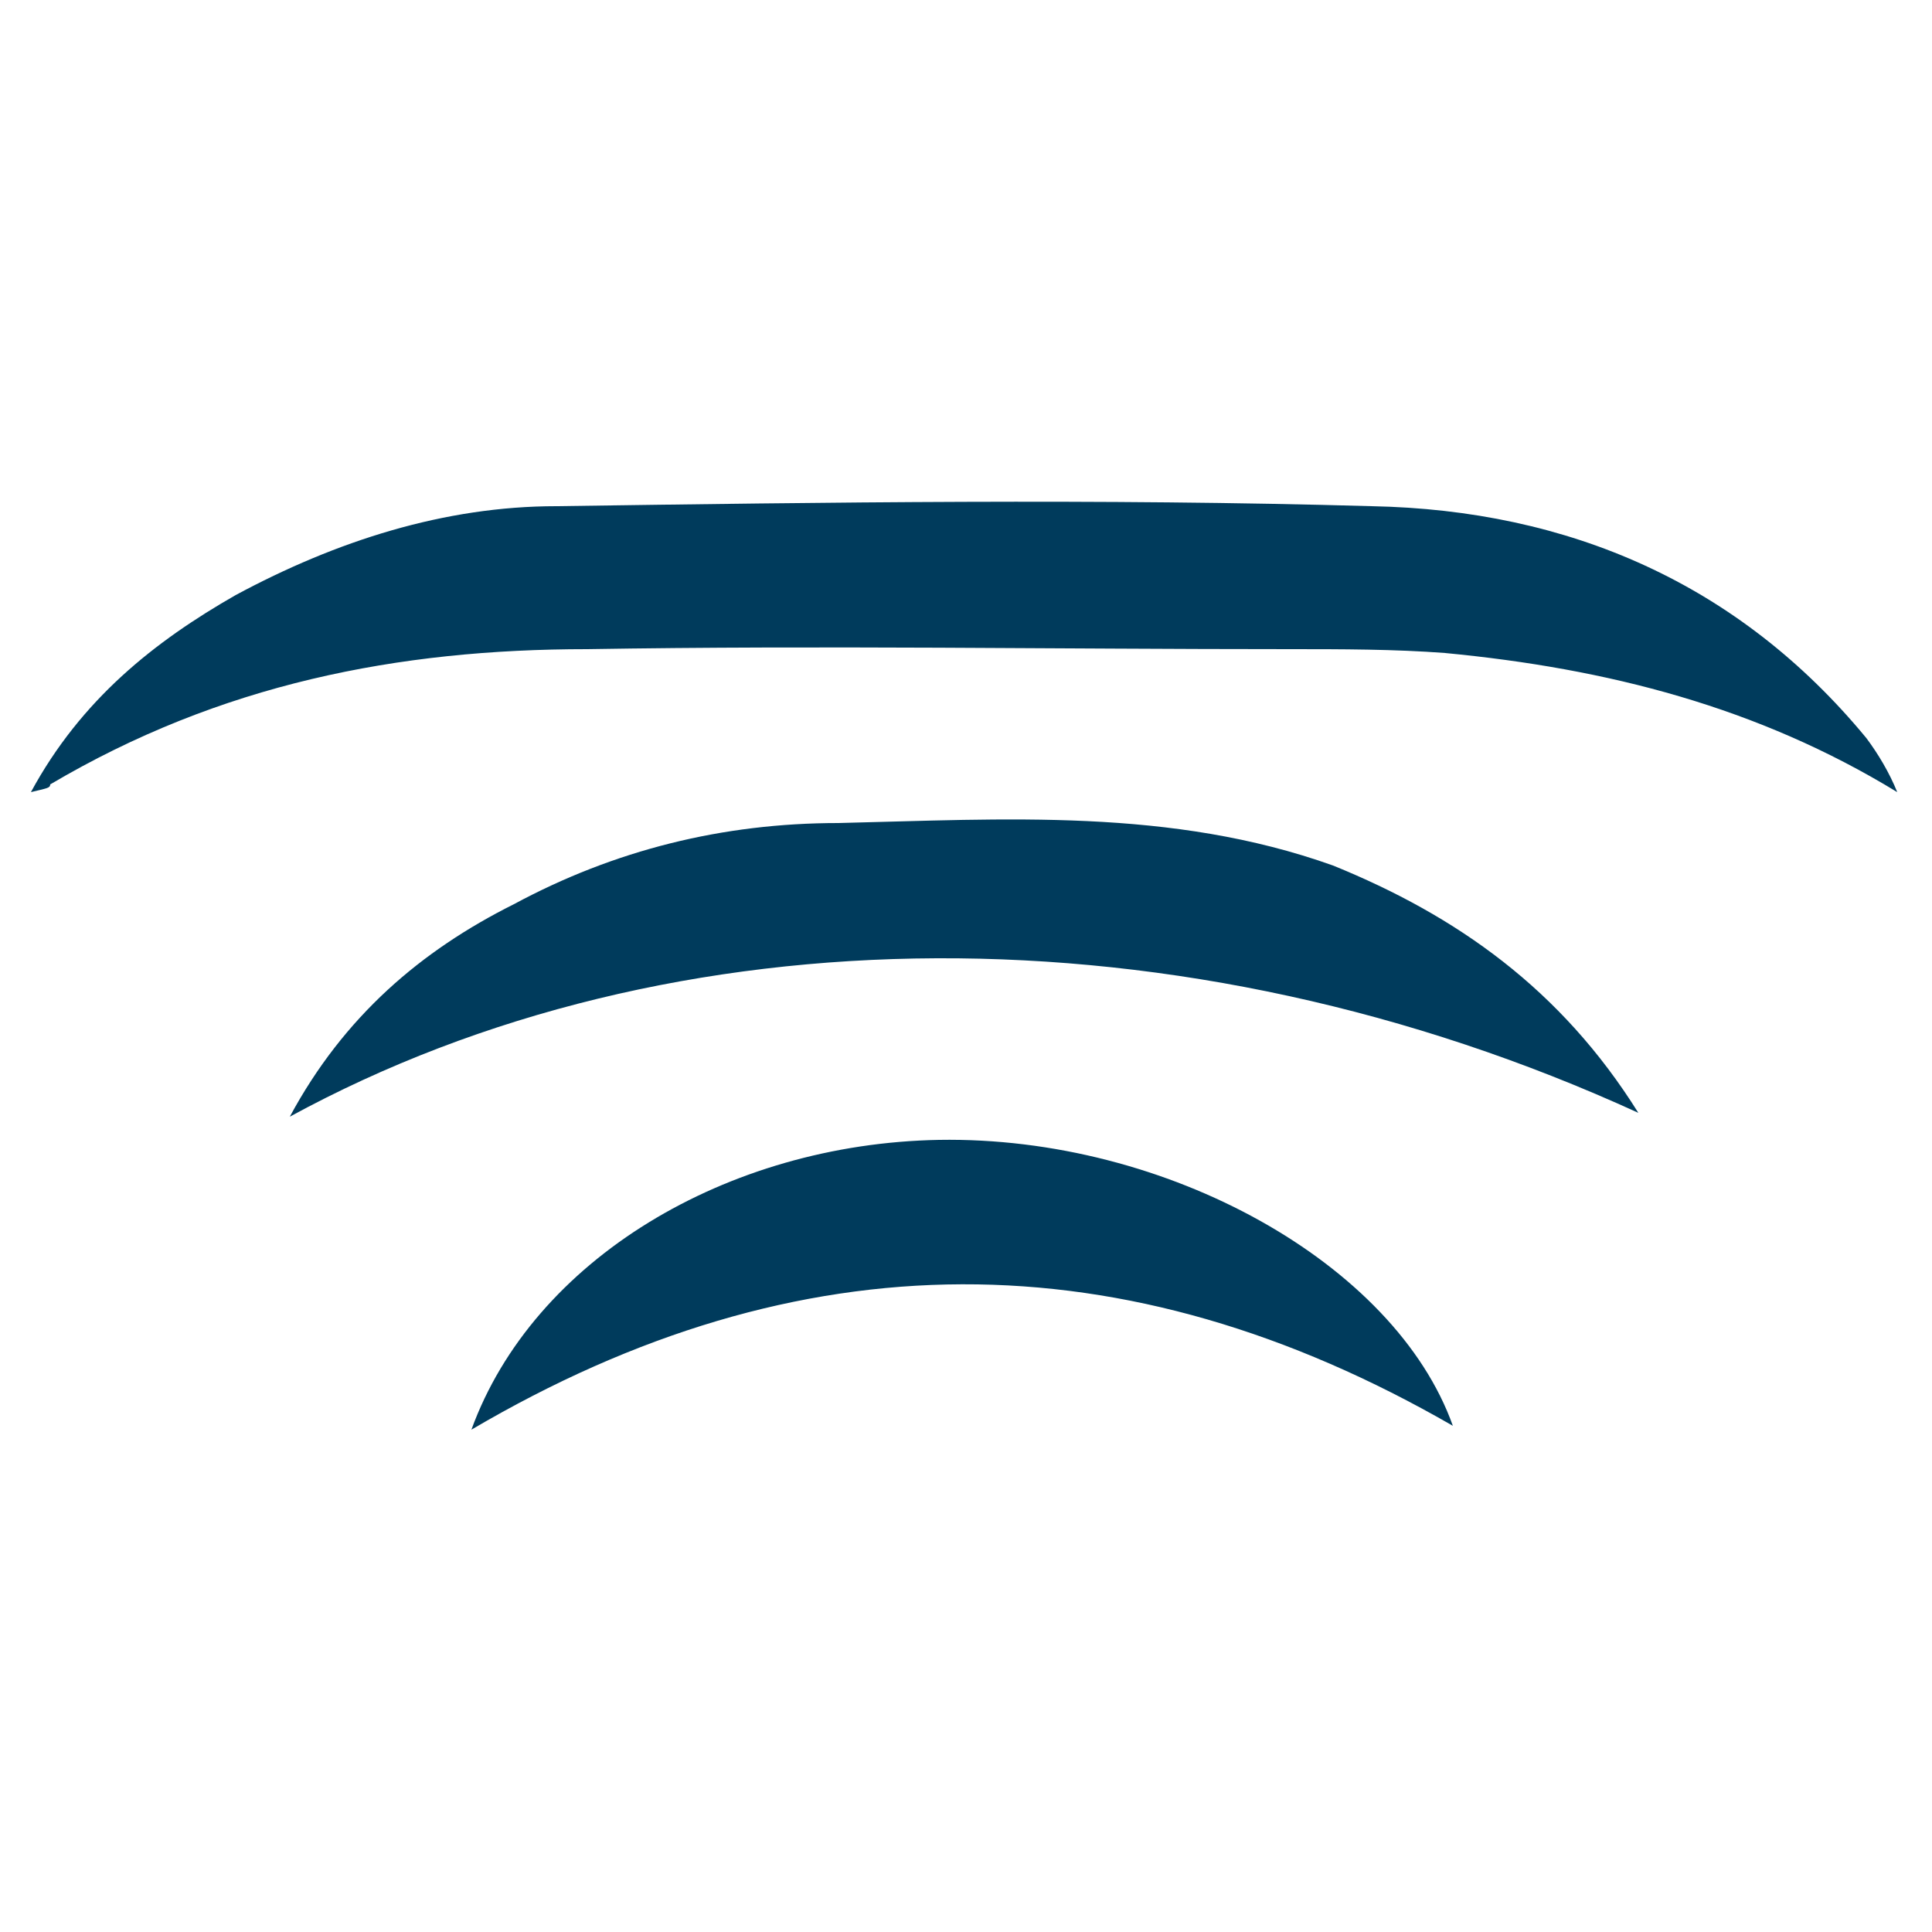 <?xml version="1.0" encoding="utf-8"?>
<!-- Generator: Adobe Illustrator 24.0.1, SVG Export Plug-In . SVG Version: 6.00 Build 0)  -->
<svg version="1.1" id="Calque_1" xmlns="http://www.w3.org/2000/svg" xmlns:xlink="http://www.w3.org/1999/xlink" x="0px" y="0px"
	 viewBox="0 0 50 50" style="enable-background:new 0 0 50 50;" xml:space="preserve">
<style type="text/css">
	.st0{fill:#003B5C;}
</style>
<g id="Group">
	<path id="Vector" class="st0" d="M0.8,20.5c1.3-2.4,3.2-3.9,5.3-5.1c2.6-1.4,5.4-2.3,8.3-2.3c7-0.1,14.1-0.2,21.1,0
		c5.1,0.1,9.5,2,12.8,6c0.3,0.4,0.6,0.9,0.8,1.4c-3.6-2.2-7.5-3.2-11.7-3.6c-1.3-0.1-2.7-0.1-4-0.1c-6.1,0-12.1-0.1-18.2,0
		c-4.9,0-9.5,0.9-13.9,3.5C1.3,20.4,1.2,20.4,0.8,20.5z"/>
	<path id="Vector_2" class="st0" d="M42.4,28.8c-11.8-5.4-25-5.3-34.9,0.1c1.4-2.6,3.4-4.3,5.8-5.5c2.6-1.4,5.4-2.1,8.4-2.1
		c4.3-0.1,8.6-0.4,12.8,1.1C37.7,23.7,40.4,25.6,42.4,28.8z"/>
	<path id="Vector_3" class="st0" d="M37.6,36.9c-8.5-4.9-16.9-4.9-25.4,0.1c1.6-4.4,6.6-7.4,12.1-7.5C30.2,29.4,36.1,32.7,37.6,36.9
		z"/>
</g>
</svg>
